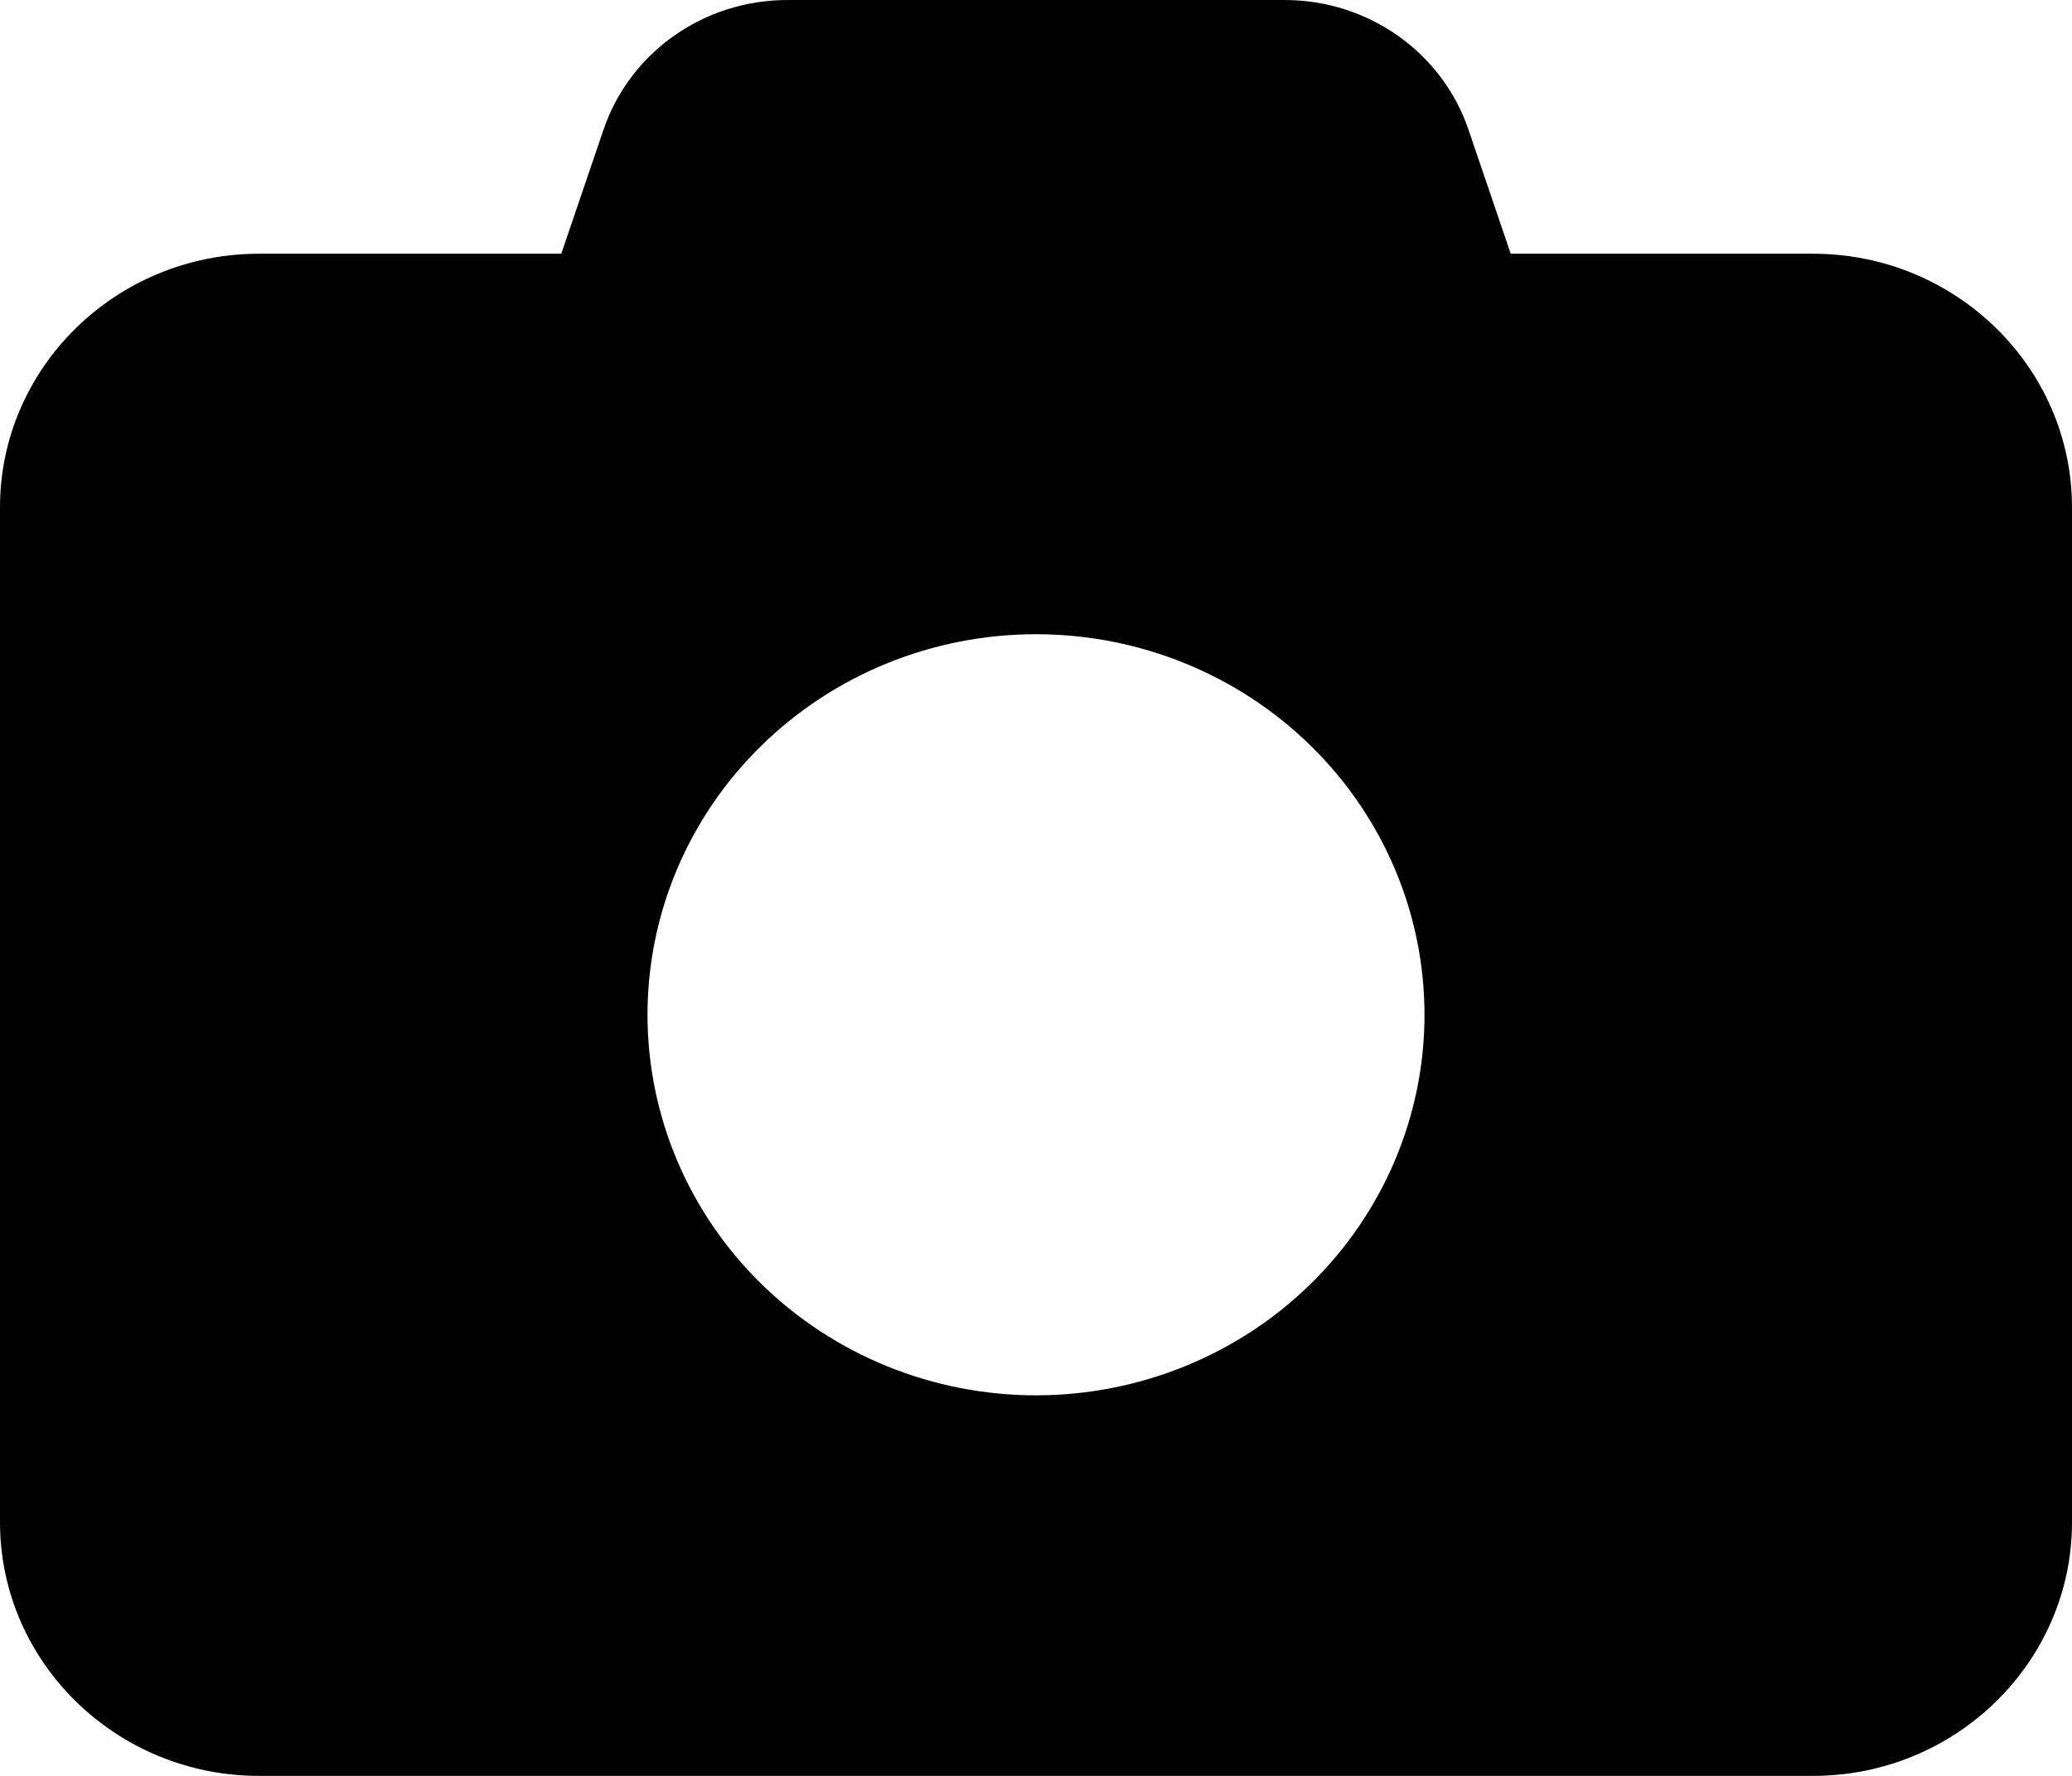 <svg width="28" height="24" viewBox="0 0 28 24" fill="none" xmlns="http://www.w3.org/2000/svg">
<path d="M8.154 1.757L7.585 3.429H3.5C1.57 3.429 0 4.966 0 6.857V20.571C0 22.462 1.57 24 3.5 24H24.5C26.43 24 28 22.462 28 20.571V6.857C28 4.966 26.43 3.429 24.5 3.429H20.415L19.846 1.757C19.491 0.707 18.49 0 17.358 0H10.642C9.51 0 8.509 0.707 8.154 1.757ZM14 8.571C15.392 8.571 16.728 9.113 17.712 10.078C18.697 11.042 19.25 12.35 19.25 13.714C19.25 15.078 18.697 16.386 17.712 17.351C16.728 18.315 15.392 18.857 14 18.857C12.608 18.857 11.272 18.315 10.288 17.351C9.303 16.386 8.75 15.078 8.75 13.714C8.75 12.35 9.303 11.042 10.288 10.078C11.272 9.113 12.608 8.571 14 8.571Z" fill="black"/>
</svg>
